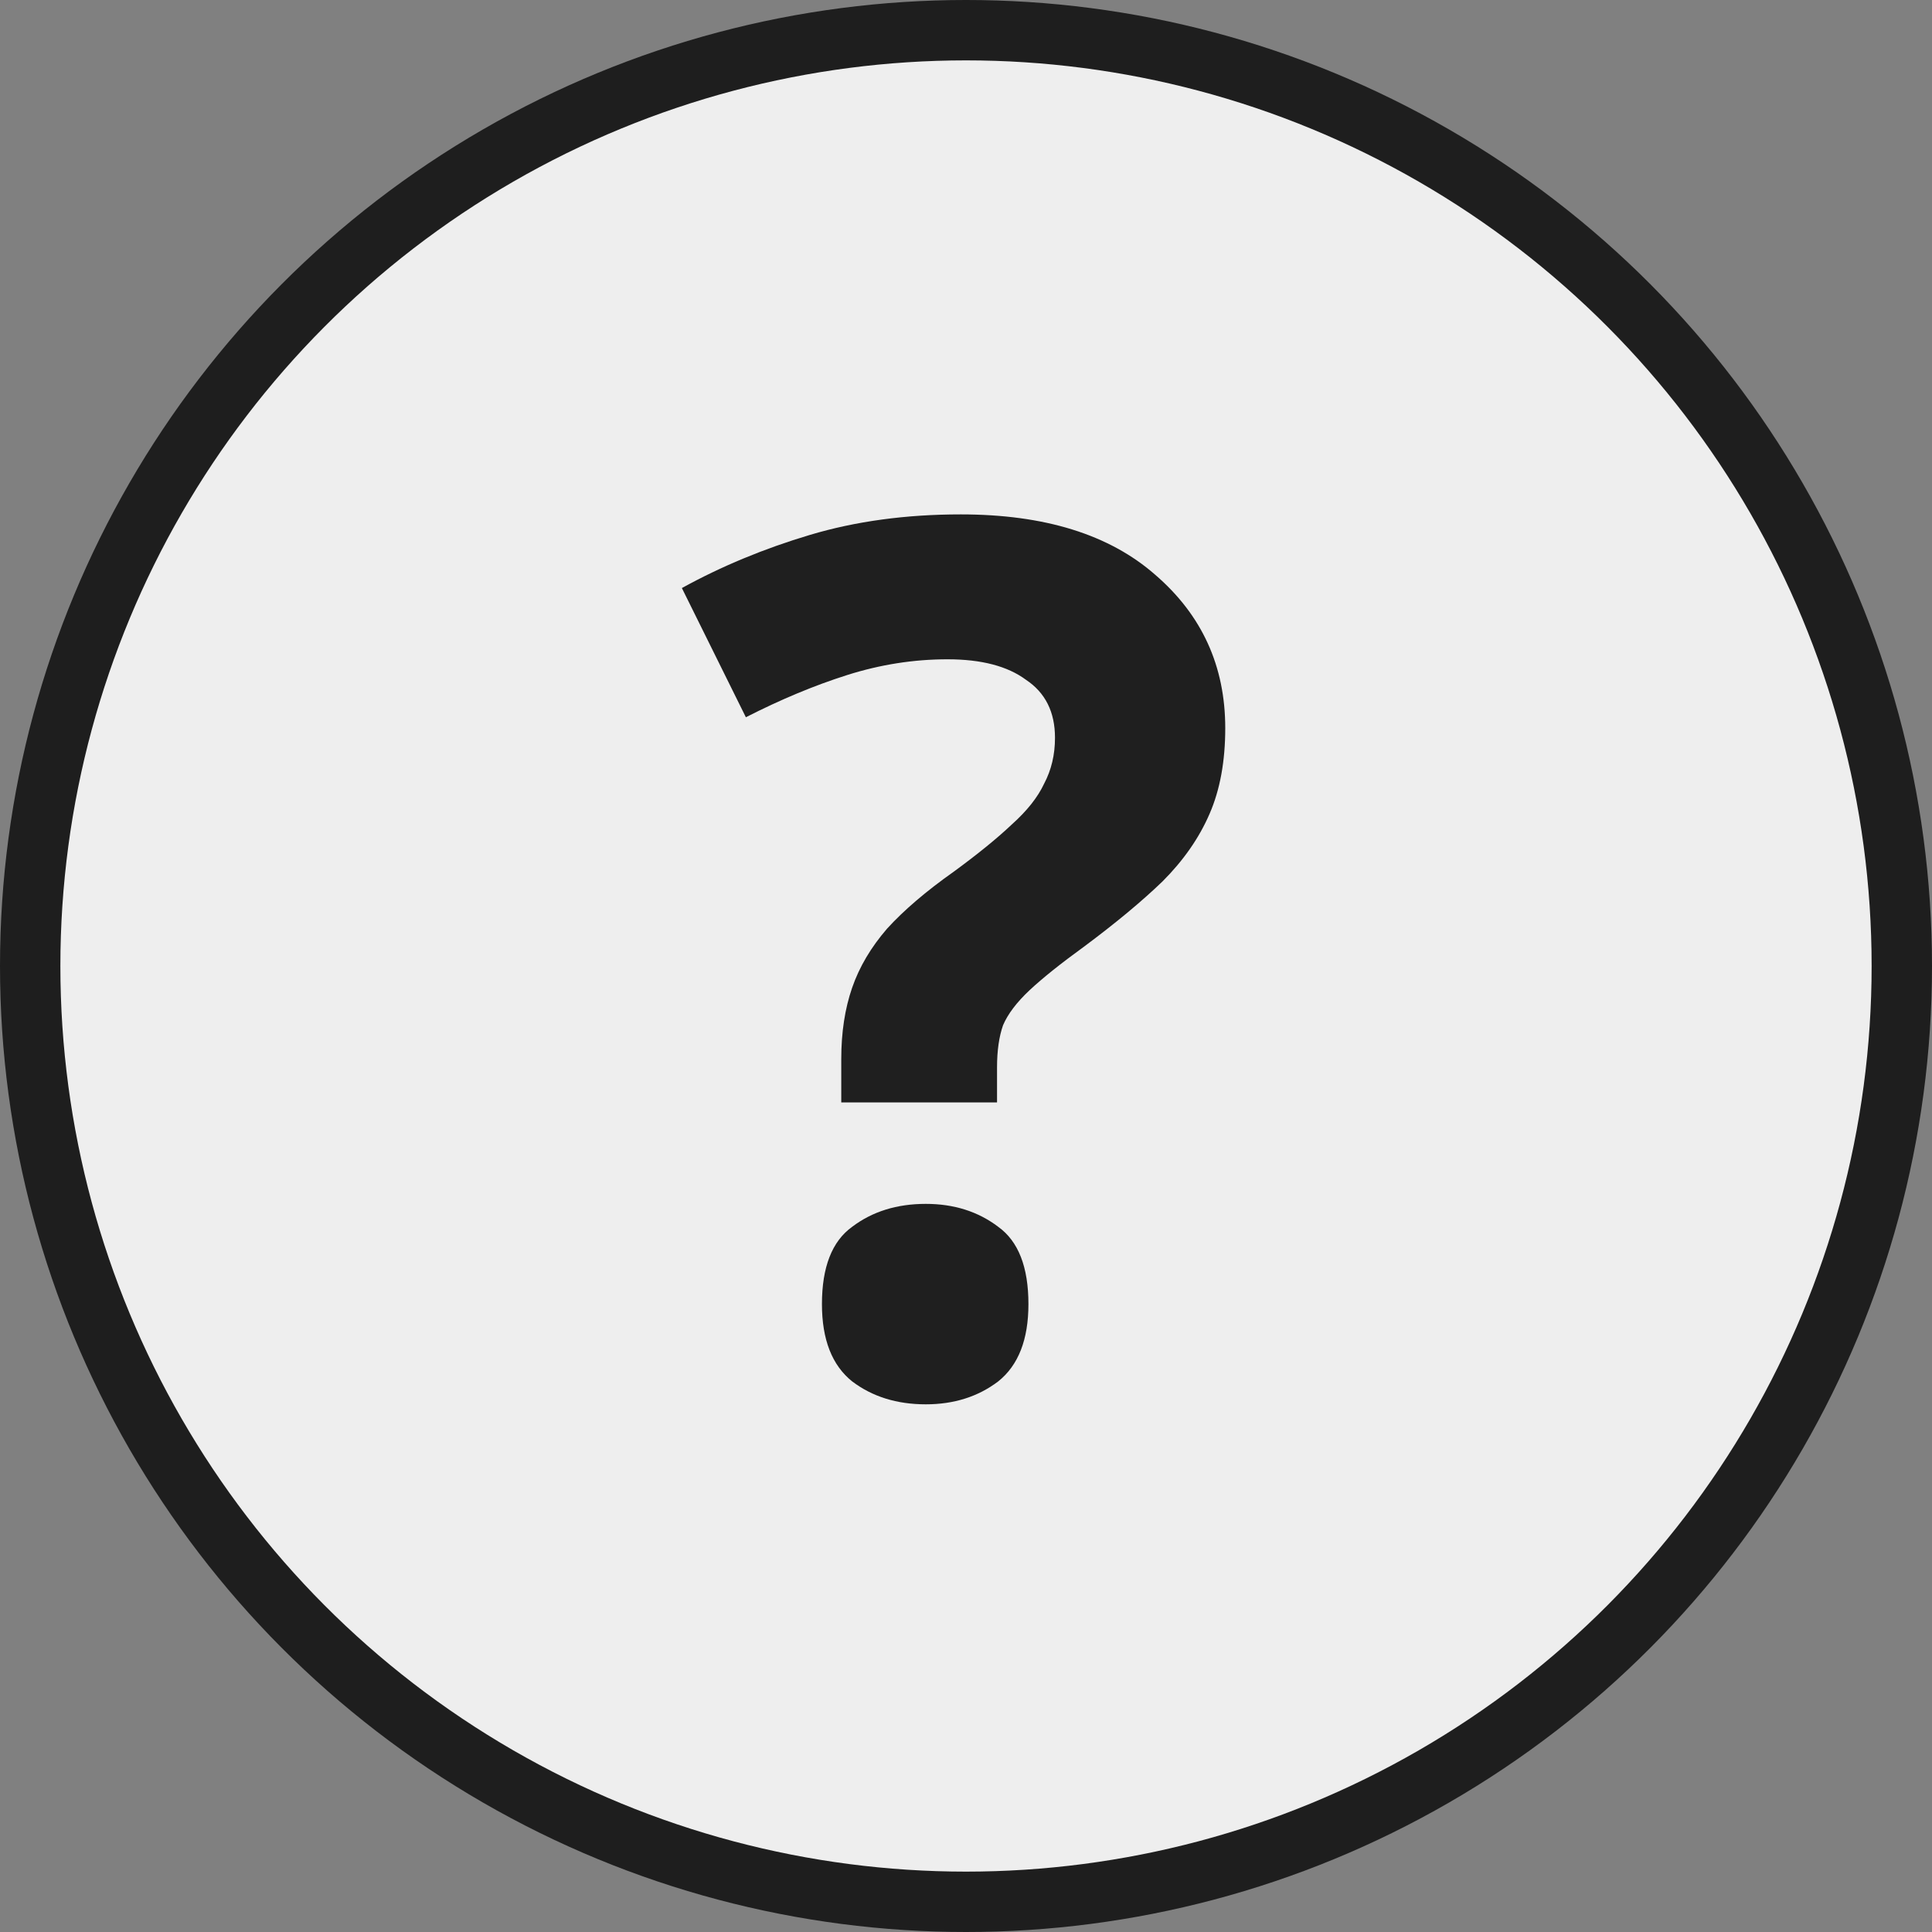 <svg width="32" height="32" viewBox="0 0 32 32" fill="none" xmlns="http://www.w3.org/2000/svg">
<rect x="0" y="0" width="32" height="32" fill="#808080" stroke="none"/>
<circle cx="16" cy="16" r="16" fill="#1E1E1E"/>
<circle cx="16" cy="16" r="15" fill="#EEEEEE"/>
<path d="M13.934 17.54C13.934 17.1 13.994 16.707 14.114 16.36C14.234 16.013 14.428 15.687 14.694 15.38C14.974 15.073 15.341 14.76 15.794 14.44C16.194 14.147 16.514 13.887 16.754 13.66C17.008 13.433 17.188 13.207 17.294 12.98C17.414 12.753 17.474 12.5 17.474 12.22C17.474 11.793 17.314 11.473 16.994 11.26C16.688 11.033 16.254 10.92 15.694 10.92C15.134 10.92 14.581 11.007 14.034 11.18C13.488 11.353 12.928 11.587 12.354 11.88L11.294 9.74C11.948 9.38 12.654 9.087 13.414 8.86C14.174 8.633 15.008 8.52 15.914 8.52C17.301 8.52 18.374 8.853 19.134 9.52C19.908 10.187 20.294 11.033 20.294 12.06C20.294 12.607 20.208 13.08 20.034 13.48C19.861 13.88 19.601 14.253 19.254 14.6C18.908 14.933 18.474 15.293 17.954 15.68C17.568 15.96 17.268 16.2 17.054 16.4C16.841 16.6 16.694 16.793 16.614 16.98C16.548 17.167 16.514 17.4 16.514 17.68V18.26H13.934V17.54ZM13.614 21.6C13.614 20.987 13.781 20.56 14.114 20.32C14.448 20.067 14.854 19.94 15.334 19.94C15.801 19.94 16.201 20.067 16.534 20.32C16.868 20.56 17.034 20.987 17.034 21.6C17.034 22.187 16.868 22.613 16.534 22.88C16.201 23.133 15.801 23.26 15.334 23.26C14.854 23.26 14.448 23.133 14.114 22.88C13.781 22.613 13.614 22.187 13.614 21.6Z" fill="black" fill-opacity="0.871"/>
</svg>
